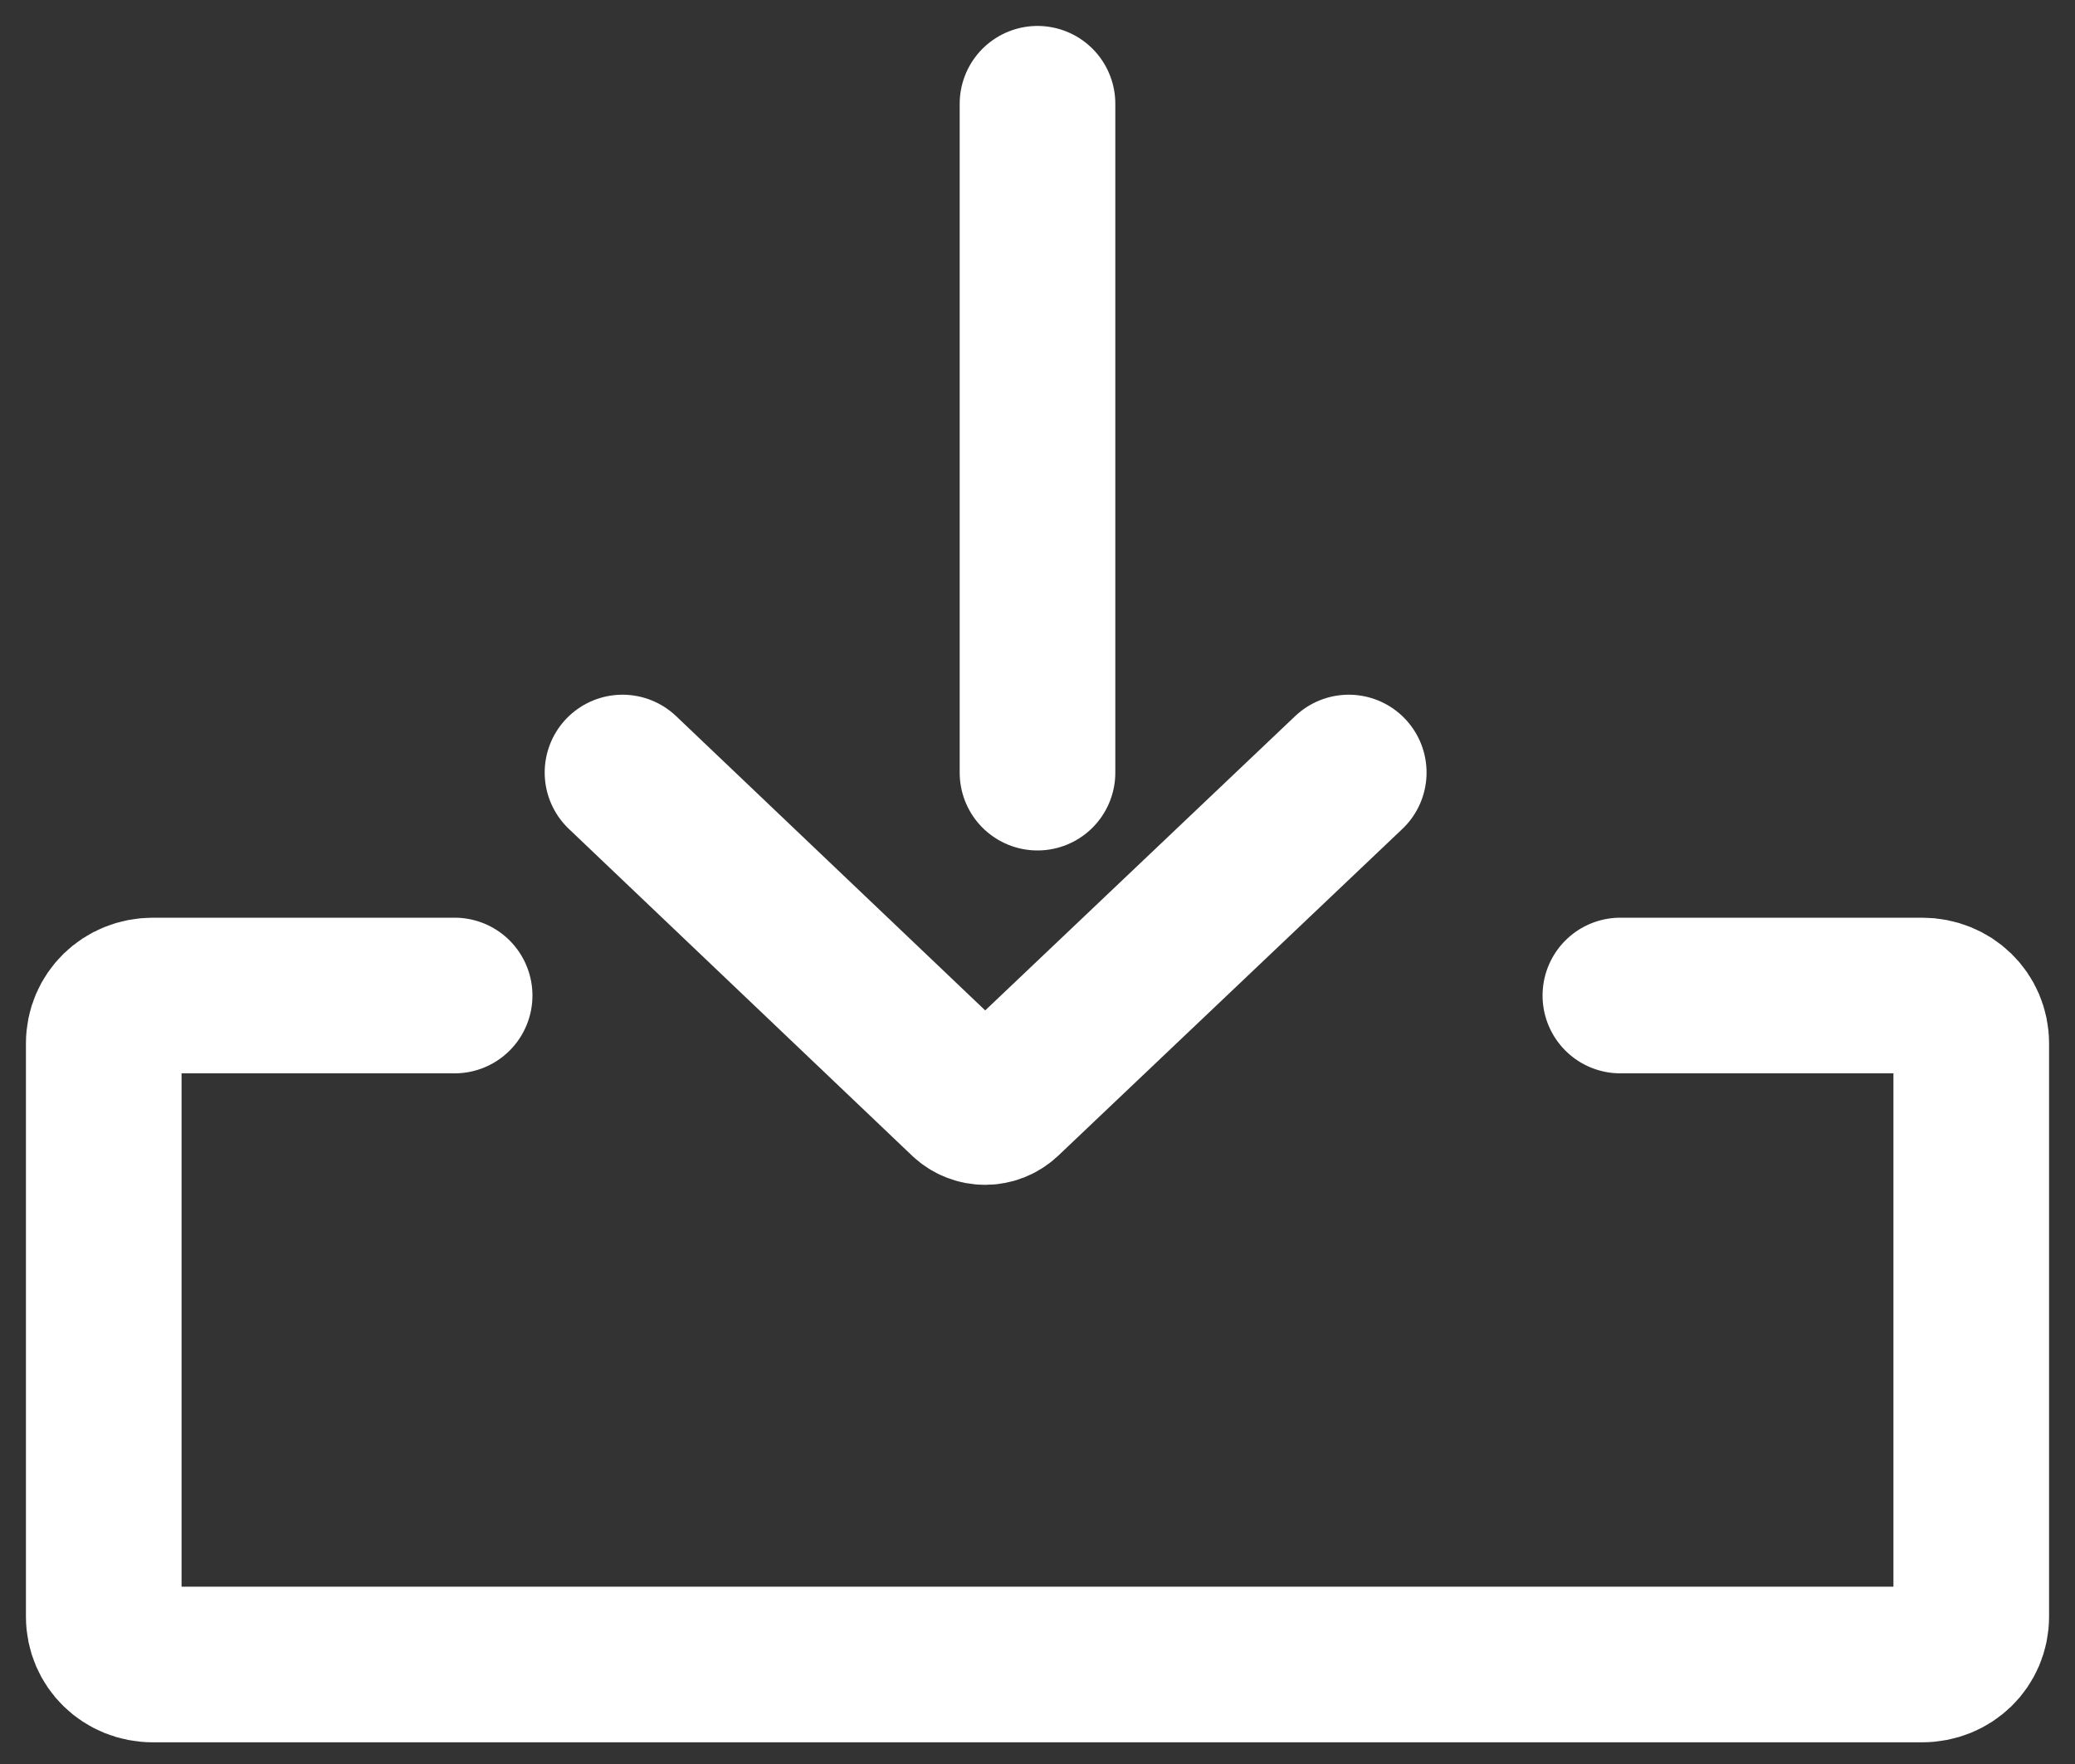 <svg width="20" height="17" viewBox="0 0 20 17" fill="none" xmlns="http://www.w3.org/2000/svg">
<rect x="0" y="0" width="20" height="17" fill="#333333" stroke="none"/>
<path d="M6 7.445L9.309 10.595C9.415 10.693 9.576 10.693 9.682 10.595L13 7.445" stroke="white" stroke-width="1.5" stroke-miterlimit="10" stroke-linecap="round" stroke-linejoin="round"/>
<path d="M10 7.446V1" stroke="white" stroke-width="1.5" stroke-miterlimit="10" stroke-linecap="round" stroke-linejoin="round"/>
<path d="M15.618 9.594H18.526C18.792 9.594 19 9.797 19 10.055V15.58C19 15.838 18.792 16.041 18.526 16.041H1.474C1.208 16.041 1 15.838 1 15.58V10.055C1 9.797 1.208 9.594 1.474 9.594H4.382" stroke="white" stroke-width="1.5" stroke-miterlimit="10" stroke-linecap="round" stroke-linejoin="round"/>
</svg>

